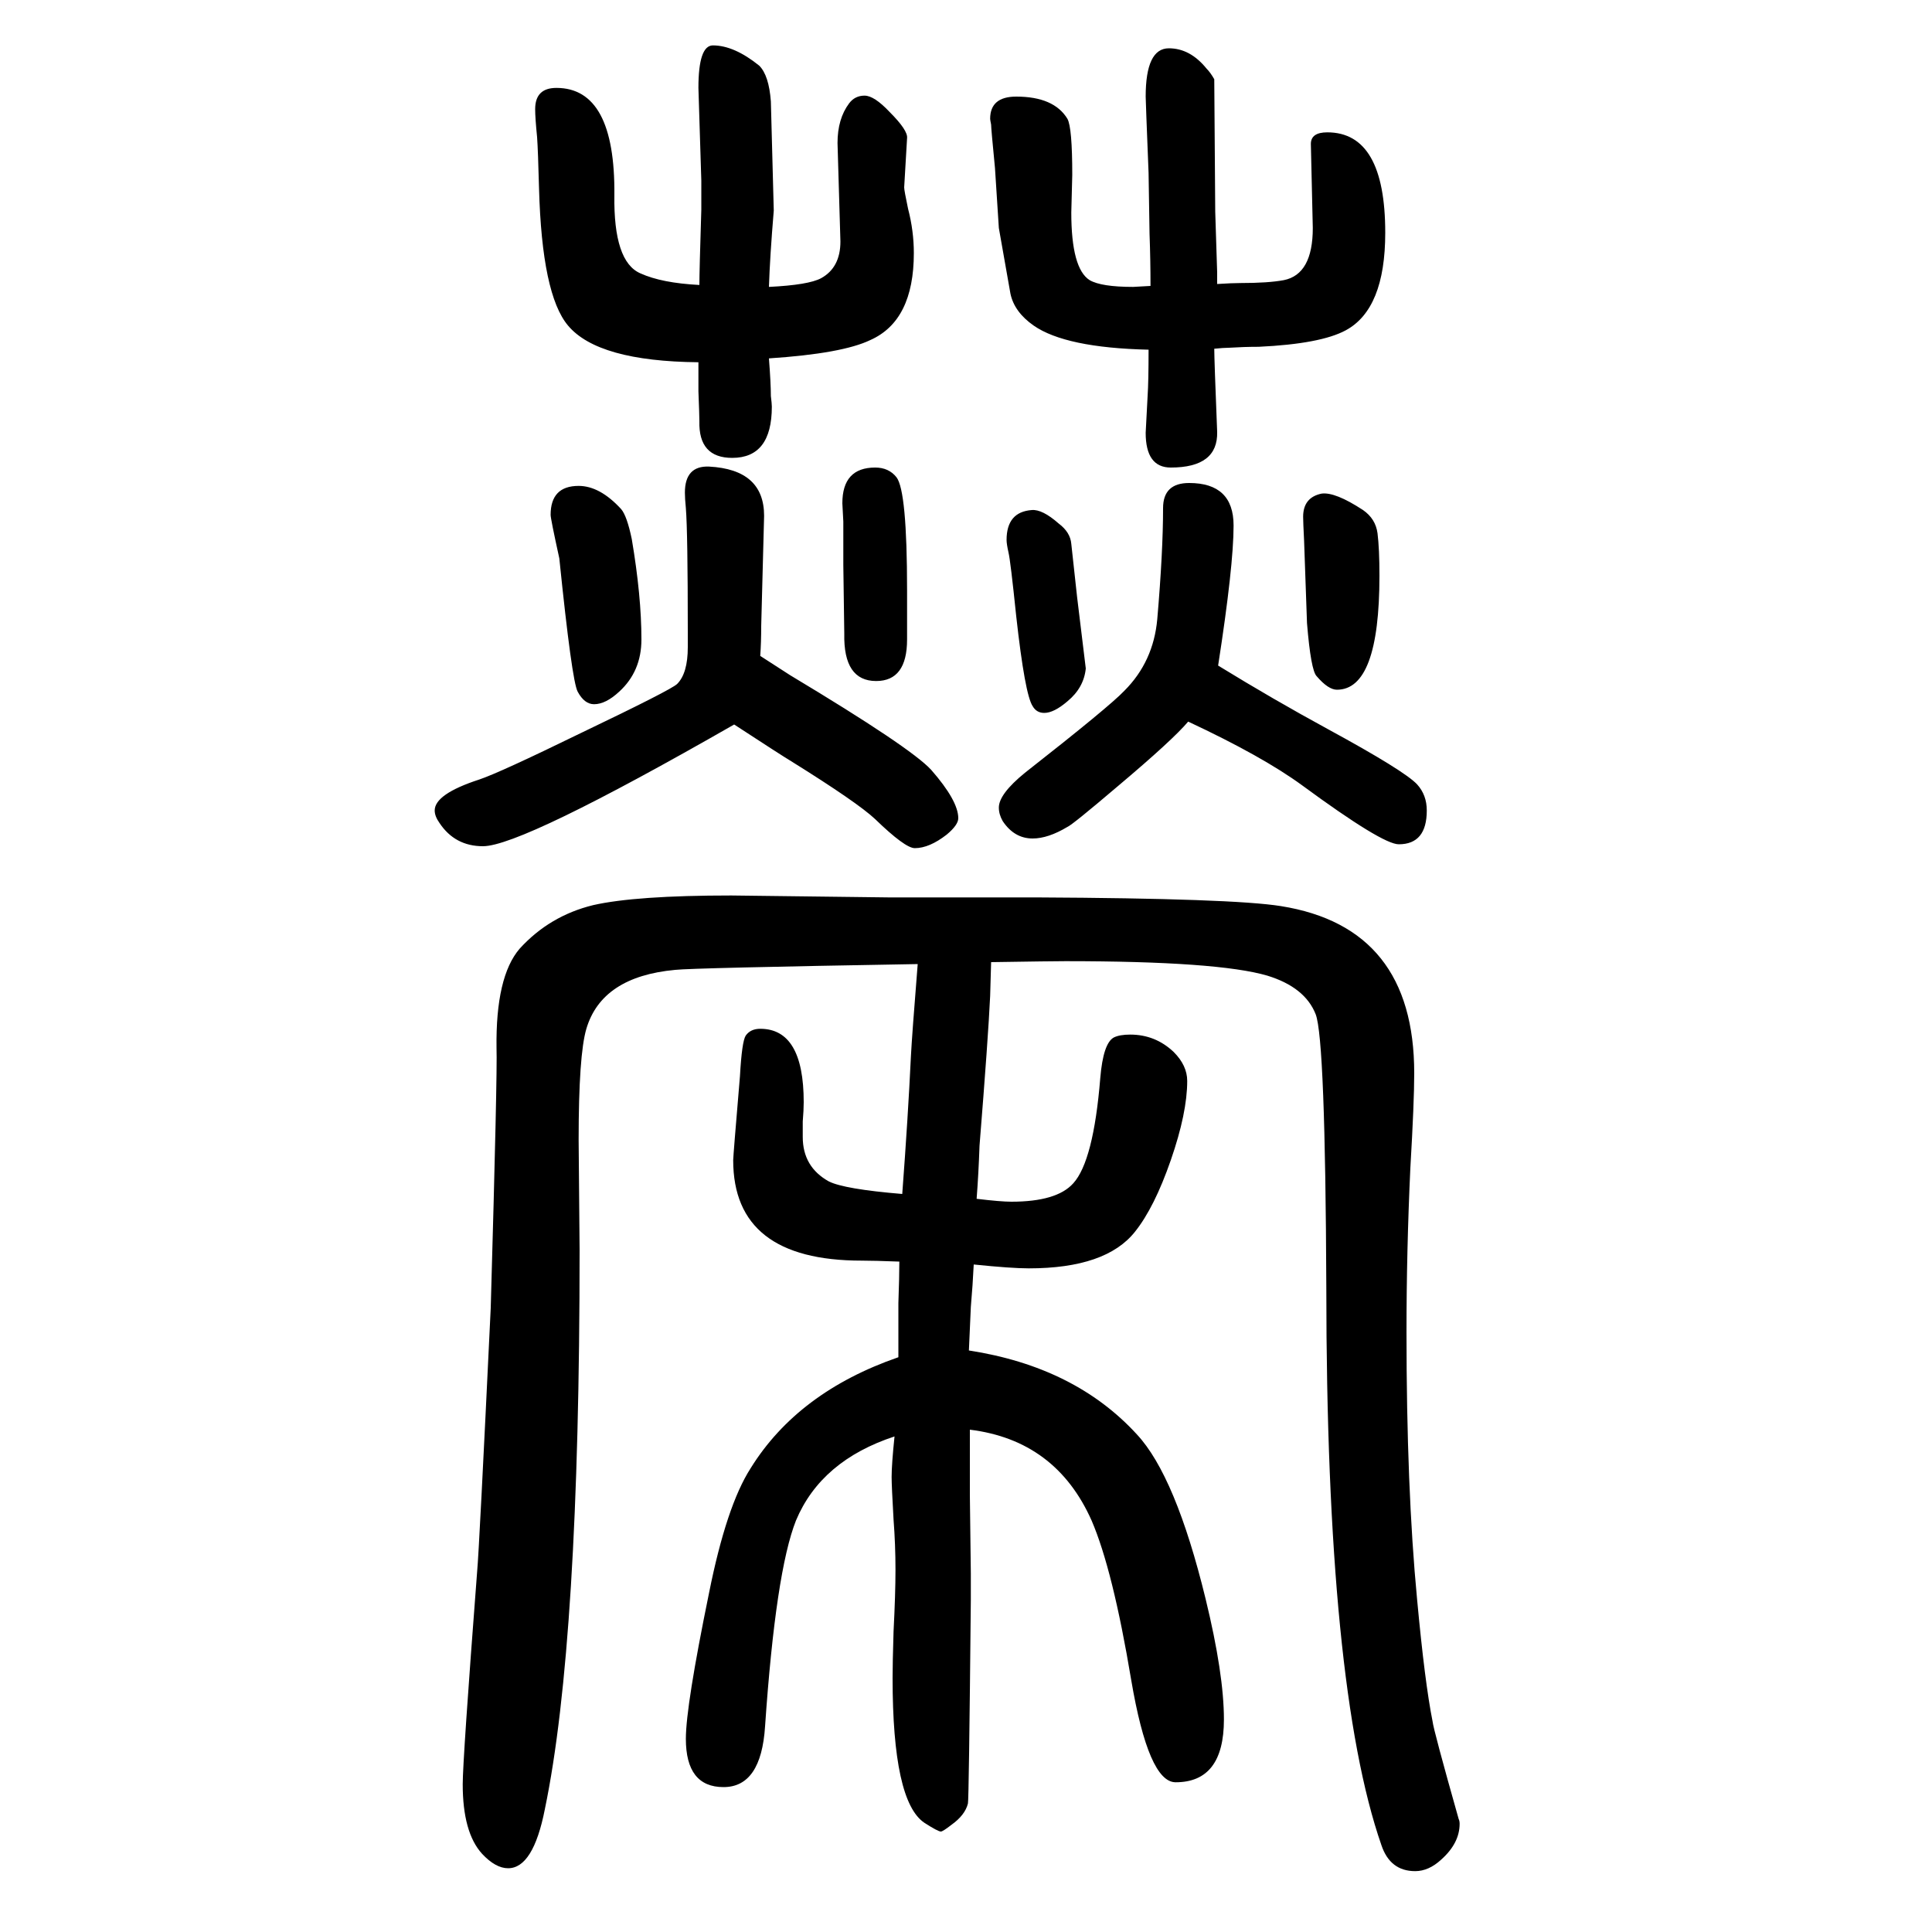 <svg xmlns="http://www.w3.org/2000/svg" xmlns:xlink="http://www.w3.org/1999/xlink" height="100" width="100" version="1.1"><path d="M787 971q20 -13 31 -20q125 -75 146 -98q28 -32 28 -50q0 -7 -12 -17q-18 -14 -33 -14q-10 0 -41 30q-18 17 -87 60q-10 6 -59 38q-220 -126 -260 -126q-29 0 -45 24q-5 7 -5 13q0 17 46 32q21 7 105 48q94 45 100 51q11 11 11 38v16q0 103 -2 128q-1 10 -1 16
q0 28 25 27q57 -3 57 -51l-3 -114q0 -17 -1 -31zM599 1147q22 0 44 -24q6 -7 11 -31q10 -59 10 -104q0 -33 -23 -54q-14 -13 -26 -13q-10 0 -17 13q-6 11 -19 138q-9 41 -9 45q0 30 29 30zM723 1275q-104 1 -135 38q-27 32 -30 142q-1 39 -2 53q-2 20 -2 29q0 22 22 22
q61 0 60 -111q-1 -69 27 -81q22 -10 61 -12q0 14 2 78v30l-3 96q0 44 15 44q22 0 48 -21q10 -10 12 -37q0 -3 3 -113q-4 -48 -5 -79q41 2 54 9q20 11 20 38l-3 102q0 25 12 41q6 8 16 8t26 -17q19 -19 18 -27l-3 -51q0 -3 4 -22q6 -23 6 -46q0 -70 -45 -90q-29 -14 -105 -19
q2 -26 2 -39q1 -8 1 -11q0 -53 -41 -53q-35 0 -34 38q0 6 -1 31v30zM950 652q-233 -4 -251 -6q-76 -7 -92 -61q-8 -27 -8 -115l1 -114q0 -406 -36 -579q-12 -61 -38 -61q-13 0 -27 15q-20 22 -20 72q0 25 15 221q2 21 14 272q7 244 6 269q-1 74 24 103q31 34 76 45
q44 10 143 10l163 -2h153q203 -1 253 -9q138 -22 138 -173q0 -30 -4 -98q-4 -86 -4 -170q0 -162 11 -277q8 -86 16 -126q1 -9 27 -101q1 -2 1 -5q0 -20 -19 -37q-13 -12 -27 -12q-26 0 -35 27q-57 164 -57 577q-1 257 -11 283q-11 28 -50 40q-51 15 -209 15q-13 0 -77 -1
l-1 -35q-2 -43 -11 -155q-1 -29 -3 -55q25 -3 36 -3q47 0 64 19q21 23 28 109q3 36 14 42q6 3 17 3q26 0 45 -18q14 -14 14 -30q0 -33 -17 -82t-37 -74q-30 -38 -110 -38q-18 0 -57 4q-1 -21 -3 -44q-1 -20 -2 -45q110 -17 174 -87q40 -43 71 -170q19 -78 19 -125
q0 -65 -50 -65q-28 0 -46 106q-19 114 -41 165q-37 83 -126 94v-68l1 -81v-27q-2 -208 -3 -211q-3 -12 -17 -22q-9 -7 -11 -7q-3 0 -17 9q-33 22 -33 150q0 15 1 48q2 39 2 64q0 26 -2 52q-2 35 -2 44q0 13 3 42q-76 -25 -102 -87q-21 -53 -32 -213q-4 -63 -43 -63t-39 50
q0 34 24 151q18 90 43 129q49 79 153 115v56q1 28 1 43q-26 1 -39 1q-133 0 -133 104q0 4 7 87q2 36 6 42q5 7 15 7q45 0 45 -76q0 -8 -1 -20v-16q0 -31 27 -46q16 -8 76 -13q6 80 9 143q1 20 7 95zM1261 961q57 -35 114 -66q79 -43 92 -57q10 -11 10 -27q0 -35 -29 -35
q-17 0 -100 61q-41 30 -118 66q-16 -19 -73 -67q-47 -40 -52 -42q-20 -12 -36 -12q-19 0 -31 18q-4 7 -4 14q0 14 27 36q88 69 103 85q30 30 34 74q6 70 6 115q0 26 27 26q46 0 46 -44q0 -42 -16 -145zM1260 1356q16 1 24 1q29 0 45 3q30 6 30 54l-2 87q0 12 17 12
q60 0 60 -104q0 -79 -41 -101q-26 -14 -90 -17q-15 0 -31 -1q-5 0 -15 -1q0 -11 3 -86q1 -37 -48 -37q-26 0 -26 36q0 2 2 38q1 15 1 48q-86 2 -119 25q-20 14 -24 33q-1 6 -12 68l-4 62q-4 41 -4 45q-1 5 -1 6q0 23 27 23q39 0 53 -23q5 -9 5 -58l-1 -39q0 -58 19 -70
q12 -7 45 -7q2 0 18 1q0 27 -1 54l-1 63q-3 75 -3 79q0 50 24 50q22 0 39 -21q4 -4 8 -11q0 -1 1 -137l2 -63v-12zM939 1039v-51q0 -43 -32 -43q-34 0 -33 49q0 8 -1 71v45q-1 17 -1 19q0 37 34 37q14 0 22 -10q11 -14 11 -117zM1068 1122q11 1 28 -14q12 -9 13 -21l6 -55
l9 -74q-2 -20 -19 -34q-14 -12 -24 -12q-8 0 -12 7q-8 12 -17 93q-6 58 -8 66q-2 9 -2 13q0 29 26 31zM1368 1139q14 2 43 -17q13 -9 15 -24q2 -16 2 -44q0 -118 -44 -118q-9 0 -21 14q-6 6 -10 55l-3 85q-1 20 -1 25q0 20 19 24z" style="" transform="scale(0.05 -0.05) translate(0 -1650)"/></svg>